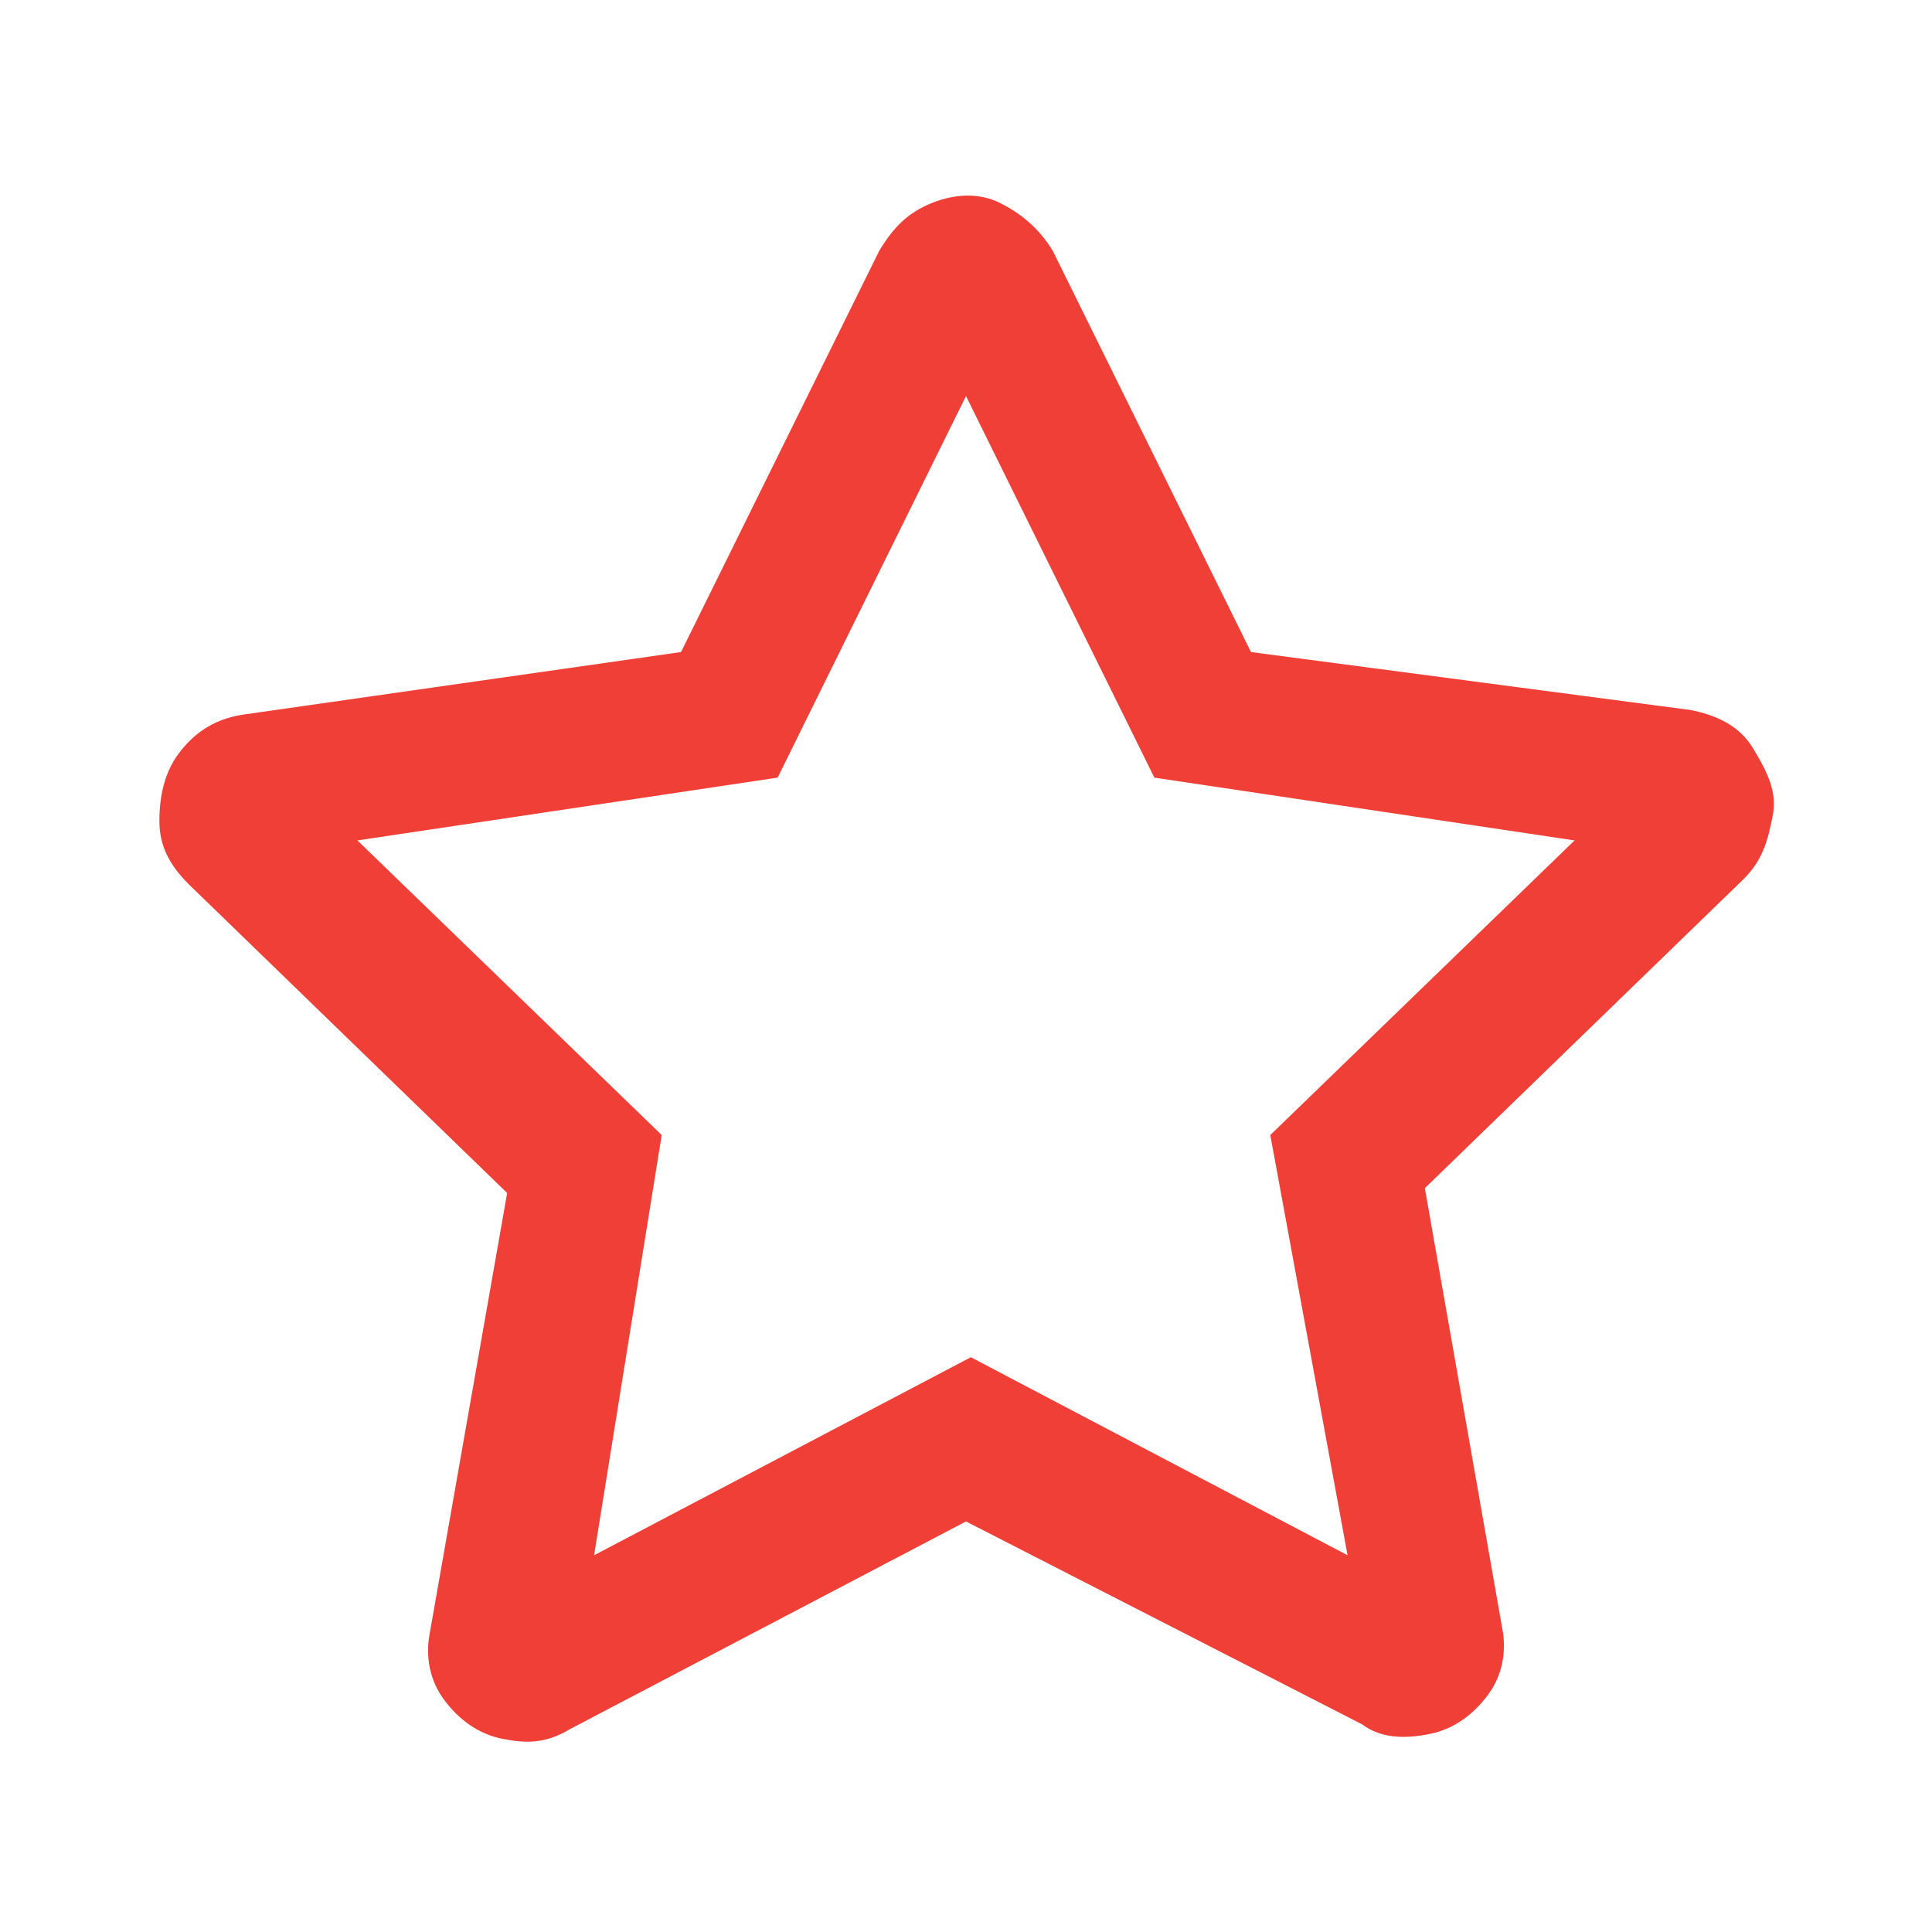 <?xml version="1.0" encoding="utf-8"?>
<!-- Generator: Adobe Illustrator 22.0.1, SVG Export Plug-In . SVG Version: 6.00 Build 0)  -->
<svg version="1.1" id="Calque_1" xmlns="http://www.w3.org/2000/svg" xmlns:xlink="http://www.w3.org/1999/xlink" x="0px" y="0px"
	 viewBox="0 0 40 40" enable-background="new 0 0 40 40" xml:space="preserve">
<path fill="#F03F37" d="M35,14.7c0.5,0.1,1,0.3,1.3,0.8s0.5,0.9,0.4,1.4s-0.2,0.9-0.6,1.3l-6.6,6.4l1.6,9.1c0.1,0.5,0,1-0.3,1.4
	s-0.7,0.7-1.2,0.8s-1,0.1-1.4-0.2L20,31.5l-8.2,4.3c-0.5,0.3-0.9,0.3-1.4,0.2s-0.9-0.4-1.2-0.8s-0.4-0.9-0.3-1.4l1.6-9.1l-6.6-6.4
	c-0.4-0.4-0.6-0.8-0.6-1.3s0.1-1,0.4-1.4s0.7-0.7,1.3-0.8l9.1-1.3l4.1-8.3c0.3-0.5,0.6-0.8,1.1-1s1-0.2,1.4,0s0.8,0.5,1.1,1l4.1,8.3
	L35,14.7z M26.3,23.5l6.3-6.1l-8.7-1.3L20,8.2l-3.9,7.9l-8.7,1.3l6.3,6.1l-1.4,8.7l7.8-4.1l7.8,4.1L26.3,23.5z"/>
<path fill="none" d="M40,40H0V0h40V40z"/>
</svg>
